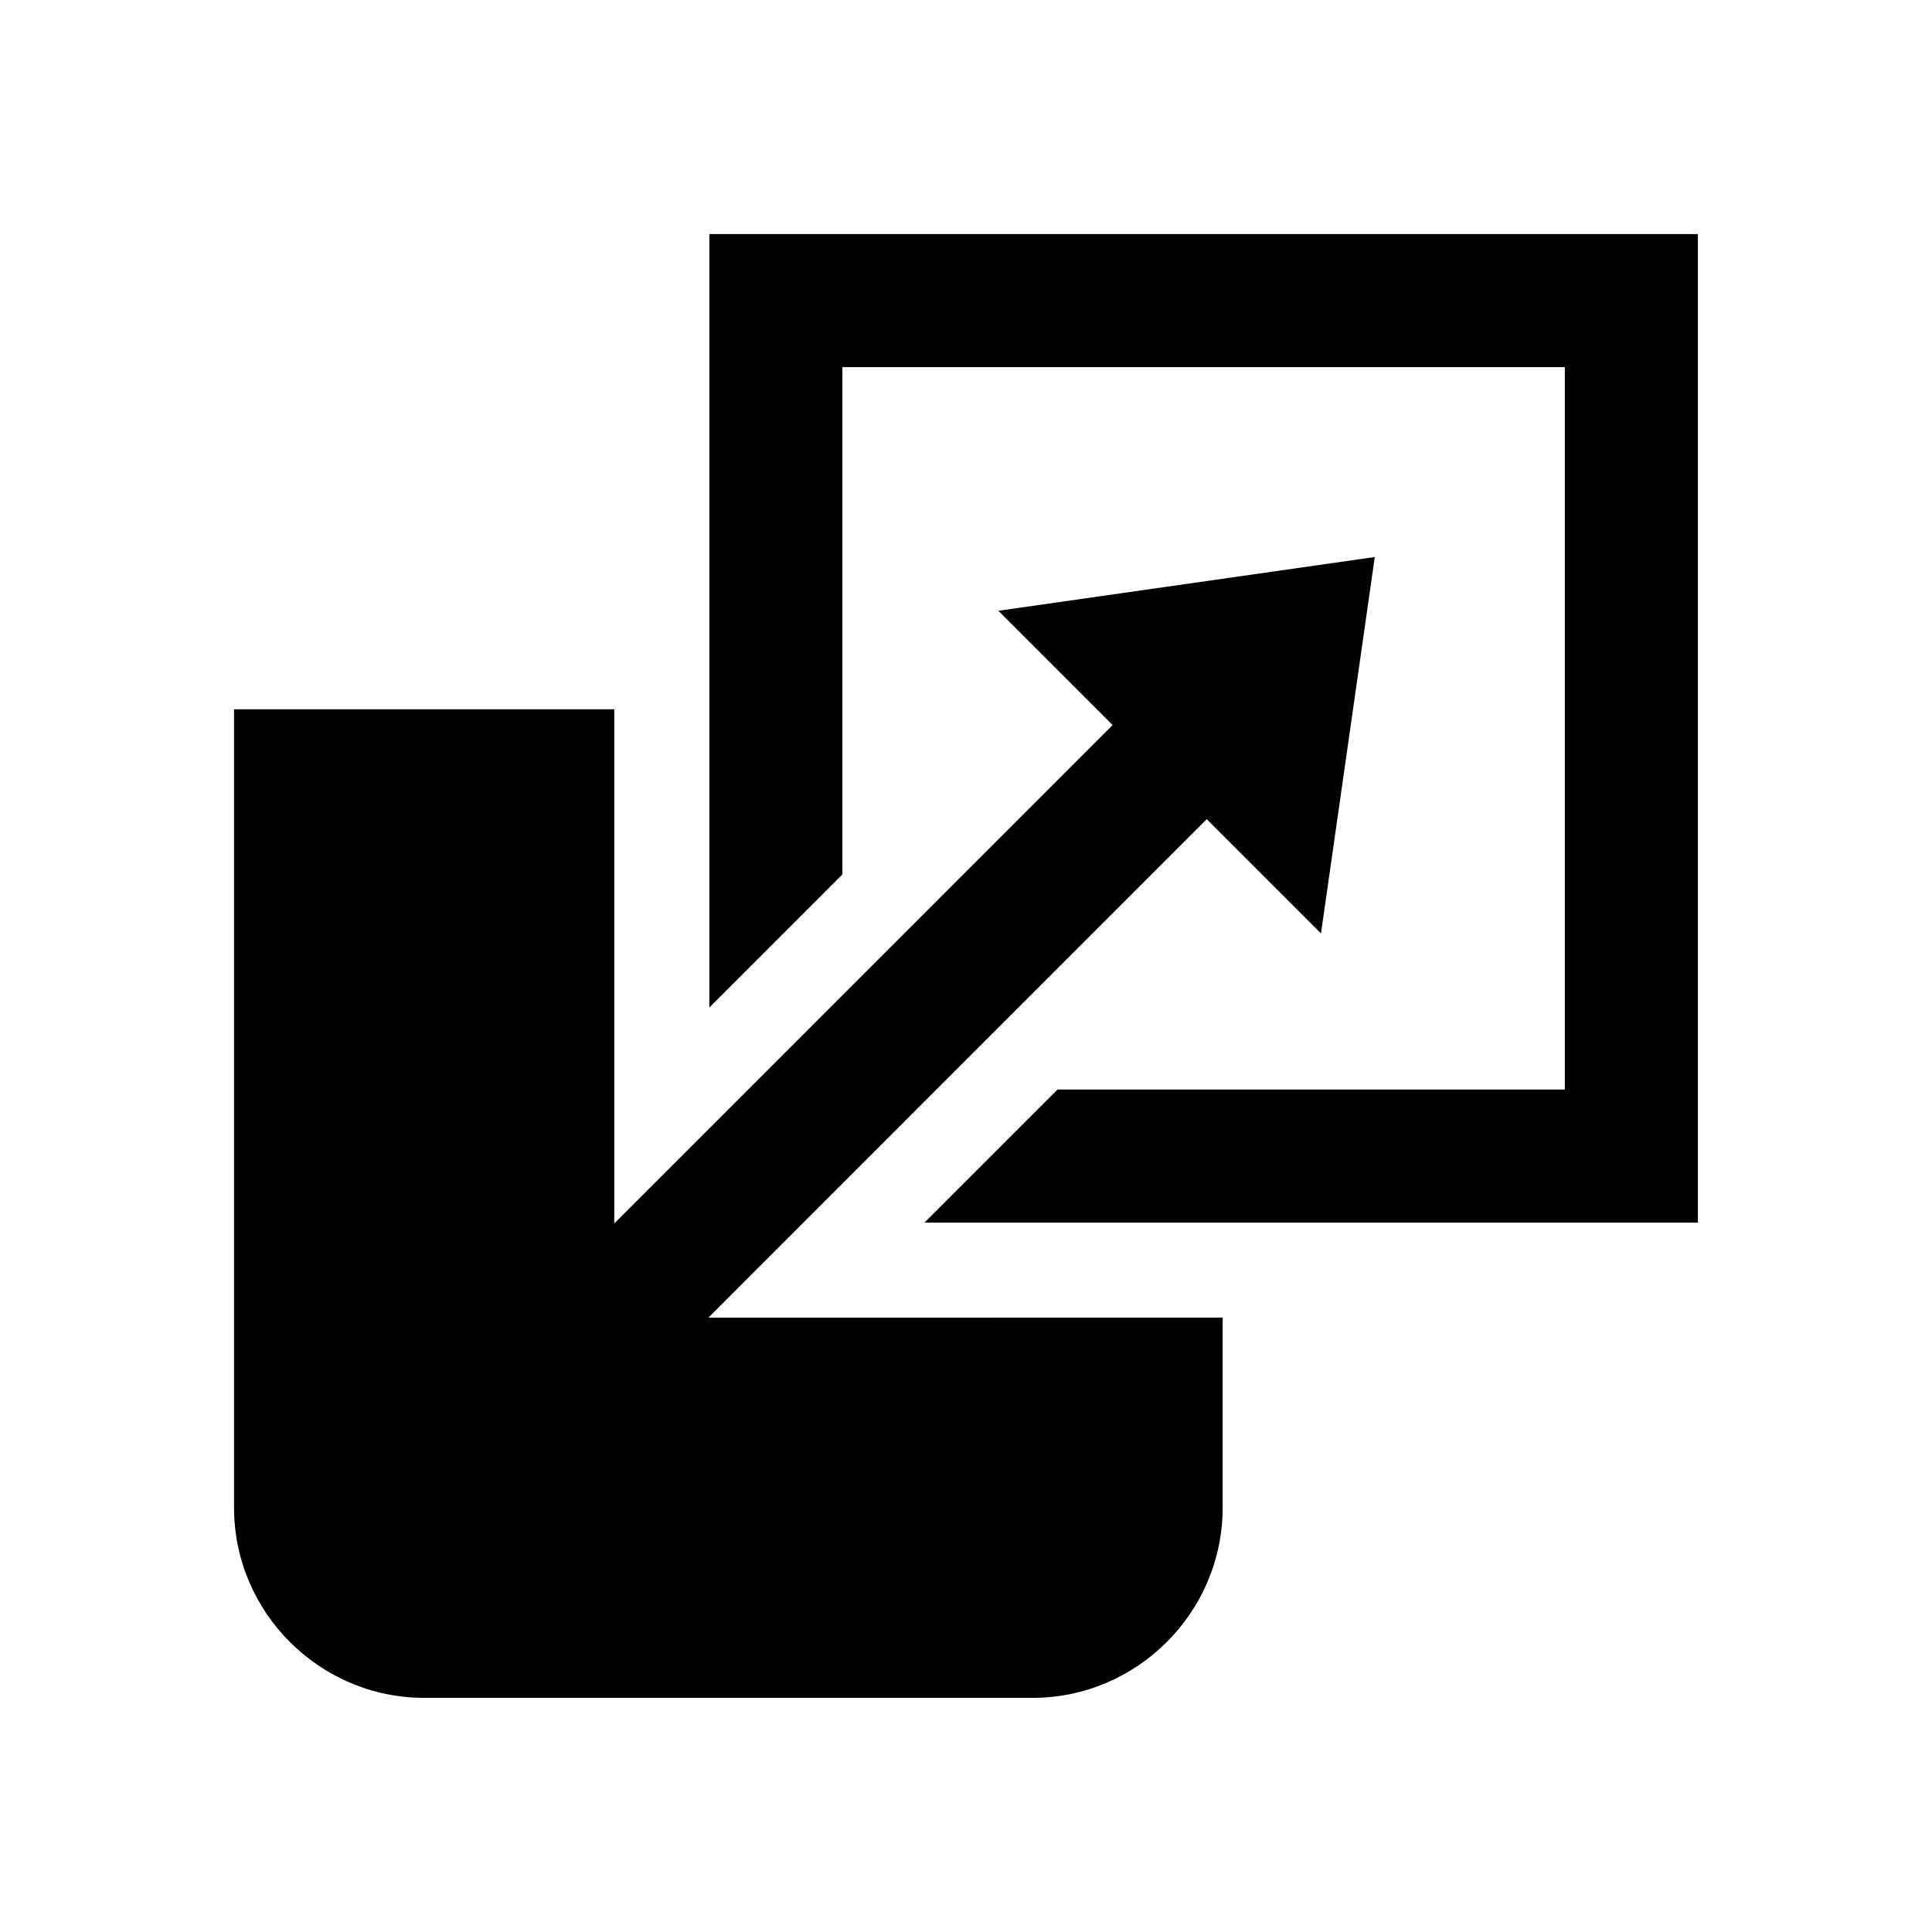 <?xml version="1.0" encoding="UTF-8"?>
<!-- Uploaded to: ICON Repo, www.iconrepo.com, Generator: ICON Repo Mixer Tools -->
<svg fill="#000000" width="800px" height="800px" version="1.1" viewBox="144 144 512 512" xmlns="http://www.w3.org/2000/svg">
 <g>
  <path d="m331.72 493.2 132.07-132.11 30.285 30.277 14.254-99.75-99.758 14.246 30.285 30.285-132.07 132.09v-136.27h-100.76v211.6c0 27.711 22.672 50.383 50.383 50.383h161.22c27.711 0 50.383-22.672 50.383-50.383v-50.383z"/>
  <path d="m331.98 206.03v204.98l35.266-35.273v-134.44h191.45v191.45h-134.45l-35.266 35.266h204.98v-261.98z"/>
 </g>
</svg>